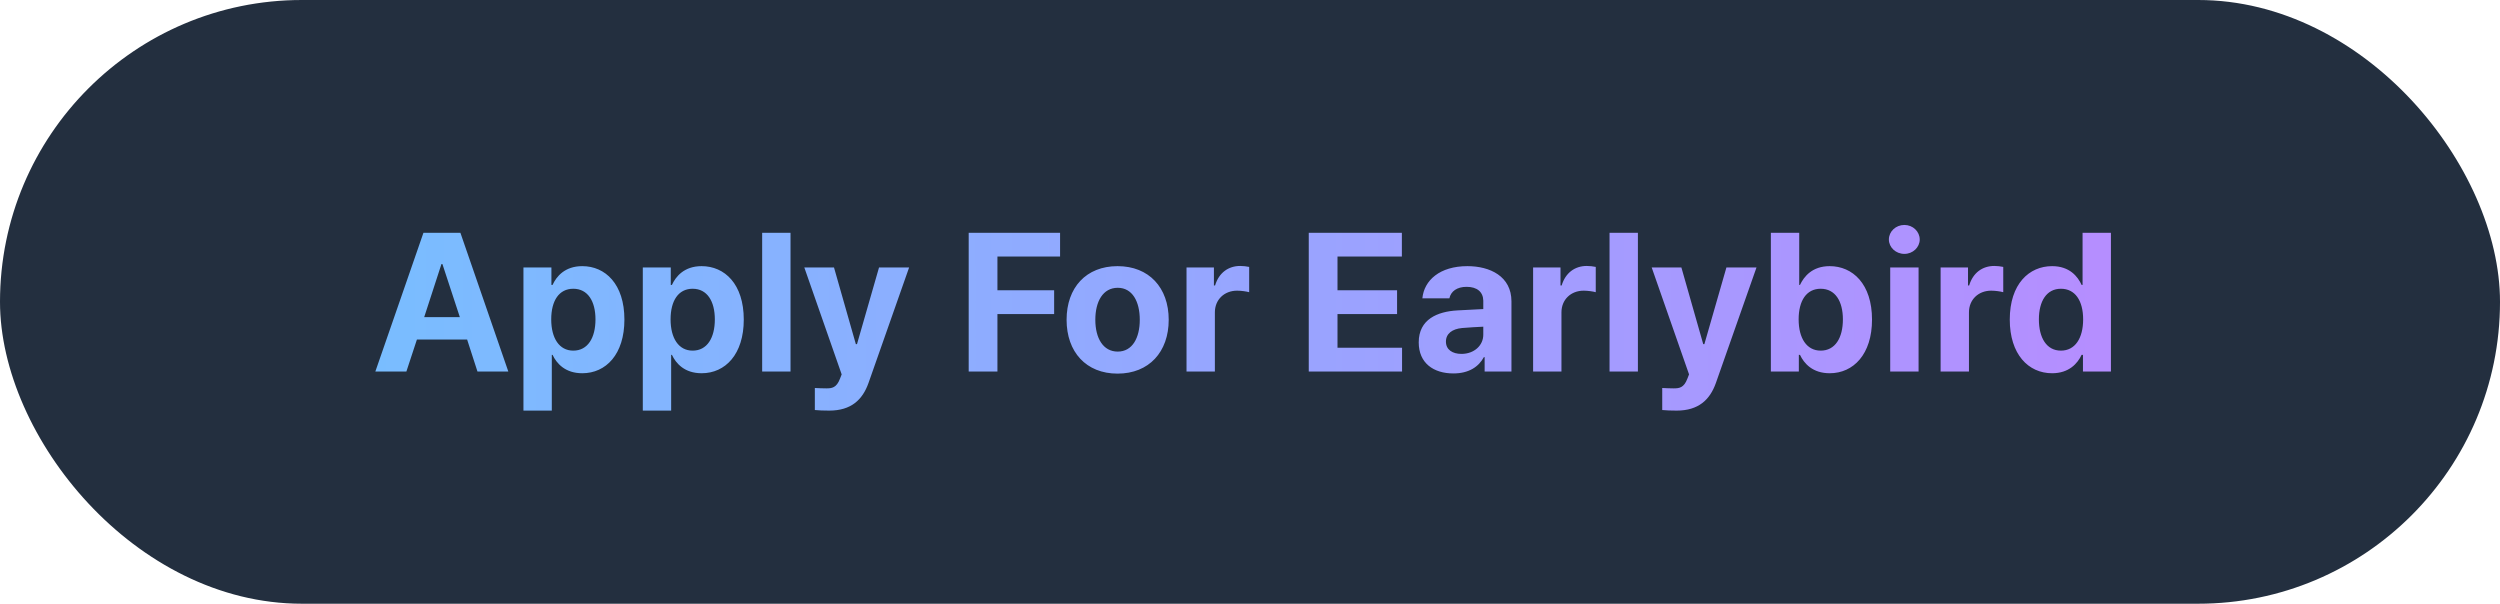 <svg width="323" height="78" viewBox="0 0 323 78" fill="none" xmlns="http://www.w3.org/2000/svg">
<rect width="323" height="78" rx="39" fill="#232F3F"/>
<path d="M52.505 48H48.495L54.708 30.079H59.485L65.674 48H61.688L60.352 43.866H53.866L52.505 48ZM54.807 40.97H59.411L57.159 34.114H57.035L54.807 40.97ZM67.629 53.05V34.559H71.243V36.812H71.391C71.886 35.723 72.976 34.386 75.228 34.386C78.198 34.386 80.674 36.688 80.674 41.292C80.674 45.772 78.297 48.223 75.228 48.223C73.025 48.223 71.911 46.96 71.391 45.846H71.293V53.05H67.629ZM71.218 41.267C71.218 43.693 72.258 45.302 74.065 45.302C75.946 45.302 76.936 43.644 76.936 41.267C76.936 38.916 75.946 37.307 74.065 37.307C72.233 37.307 71.218 38.841 71.218 41.267ZM83.05 53.05V34.559H86.664V36.812H86.812C87.308 35.723 88.397 34.386 90.649 34.386C93.62 34.386 96.095 36.688 96.095 41.292C96.095 45.772 93.719 48.223 90.649 48.223C88.446 48.223 87.332 46.96 86.812 45.846H86.713V53.05H83.05ZM86.639 41.267C86.639 43.693 87.679 45.302 89.486 45.302C91.367 45.302 92.357 43.644 92.357 41.267C92.357 38.916 91.367 37.307 89.486 37.307C87.654 37.307 86.639 38.841 86.639 41.267ZM102.135 30.079V48H98.471V30.079H102.135ZM107.135 53.05C106.417 53.05 105.748 53.025 105.278 52.975V50.129C105.748 50.154 106.293 50.178 106.763 50.178C107.481 50.178 108.075 50.104 108.521 48.941L108.744 48.371L103.917 34.559H107.753L110.575 44.46H110.724L113.57 34.559H117.457L112.209 49.485C111.442 51.639 109.981 53.05 107.135 53.05ZM125.155 48V30.079H136.962V33.148H128.868V37.505H136.195V40.574H128.868V48H125.155ZM144.388 48.272C140.328 48.272 137.803 45.475 137.803 41.317C137.803 37.158 140.328 34.386 144.388 34.386C148.447 34.386 150.997 37.158 150.997 41.317C150.997 45.475 148.447 48.272 144.388 48.272ZM144.413 45.426C146.294 45.426 147.259 43.668 147.259 41.317C147.259 38.94 146.294 37.183 144.413 37.183C142.507 37.183 141.516 38.94 141.516 41.317C141.516 43.668 142.507 45.426 144.413 45.426ZM153.299 48V34.559H156.838V36.886H156.987C157.482 35.227 158.72 34.361 160.23 34.361C160.601 34.361 161.071 34.411 161.393 34.485V37.752C161.046 37.653 160.353 37.554 159.834 37.554C158.175 37.554 156.962 38.718 156.962 40.351V48H153.299ZM169.091 48V30.079H181.121V33.148H172.804V37.505H180.502V40.574H172.804V44.931H181.146V48H169.091ZM183.299 44.238C183.299 41.242 185.725 40.252 188.299 40.104C189.265 40.042 191.072 39.955 191.641 39.931V38.841C191.616 37.727 190.849 37.059 189.488 37.059C188.25 37.059 187.458 37.629 187.26 38.544H183.77C183.992 36.218 186.022 34.386 189.587 34.386C192.507 34.386 195.28 35.698 195.28 38.94V48H191.814V46.144H191.715C191.047 47.381 189.785 48.248 187.78 48.248C185.205 48.248 183.299 46.911 183.299 44.238ZM186.814 44.139C186.814 45.178 187.656 45.723 188.819 45.723C190.478 45.723 191.666 44.609 191.641 43.198V42.208C191.084 42.233 189.525 42.319 188.893 42.381C187.631 42.505 186.814 43.099 186.814 44.139ZM198.077 48V34.559H201.616V36.886H201.765C202.26 35.227 203.498 34.361 205.008 34.361C205.379 34.361 205.849 34.411 206.171 34.485V37.752C205.824 37.653 205.131 37.554 204.612 37.554C202.953 37.554 201.74 38.718 201.74 40.351V48H198.077ZM211.617 30.079V48H207.953V30.079H211.617ZM216.617 53.05C215.899 53.05 215.231 53.025 214.76 52.975V50.129C215.231 50.154 215.775 50.178 216.245 50.178C216.963 50.178 217.557 50.104 218.003 48.941L218.226 48.371L213.399 34.559H217.236L220.057 44.46H220.206L223.052 34.559H226.939L221.691 49.485C220.924 51.639 219.463 53.05 216.617 53.05ZM228.795 48V30.079H232.459V36.812H232.558C233.077 35.723 234.142 34.386 236.394 34.386C239.365 34.386 241.865 36.688 241.865 41.292C241.865 45.772 239.464 48.223 236.394 48.223C234.191 48.223 233.077 46.96 232.558 45.846H232.409V48H228.795ZM232.384 41.267C232.384 43.693 233.424 45.302 235.231 45.302C237.112 45.302 238.102 43.644 238.102 41.267C238.102 38.916 237.112 37.307 235.231 37.307C233.399 37.307 232.384 38.841 232.384 41.267ZM244.216 48V34.559H247.88V48H244.216ZM246.048 32.802C244.934 32.802 244.043 31.96 244.043 30.945C244.043 29.906 244.934 29.064 246.048 29.064C247.137 29.064 248.028 29.906 248.028 30.945C248.028 31.96 247.137 32.802 246.048 32.802ZM250.726 48V34.559H254.266V36.886H254.414C254.909 35.227 256.147 34.361 257.657 34.361C258.028 34.361 258.499 34.411 258.82 34.485V37.752C258.474 37.653 257.781 37.554 257.261 37.554C255.603 37.554 254.39 38.718 254.39 40.351V48H250.726ZM265.132 48.223C262.063 48.223 259.662 45.772 259.662 41.292C259.662 36.688 262.162 34.386 265.132 34.386C267.385 34.386 268.449 35.723 268.944 36.812H269.068V30.079H272.732V48H269.118V45.846H268.944C268.425 46.96 267.311 48.223 265.132 48.223ZM266.271 45.302C268.103 45.302 269.142 43.693 269.142 41.267C269.142 38.841 268.103 37.307 266.271 37.307C264.415 37.307 263.424 38.916 263.424 41.267C263.424 43.644 264.415 45.302 266.271 45.302Z" fill="url(#paint0_linear_82_1434)"/>
<defs>
<linearGradient id="paint0_linear_82_1434" x1="48" y1="39" x2="275" y2="39" gradientUnits="userSpaceOnUse">
<stop stop-color="#79BDFF"/>
<stop offset="1" stop-color="#B68DFF"/>
</linearGradient>
</defs>
</svg>
